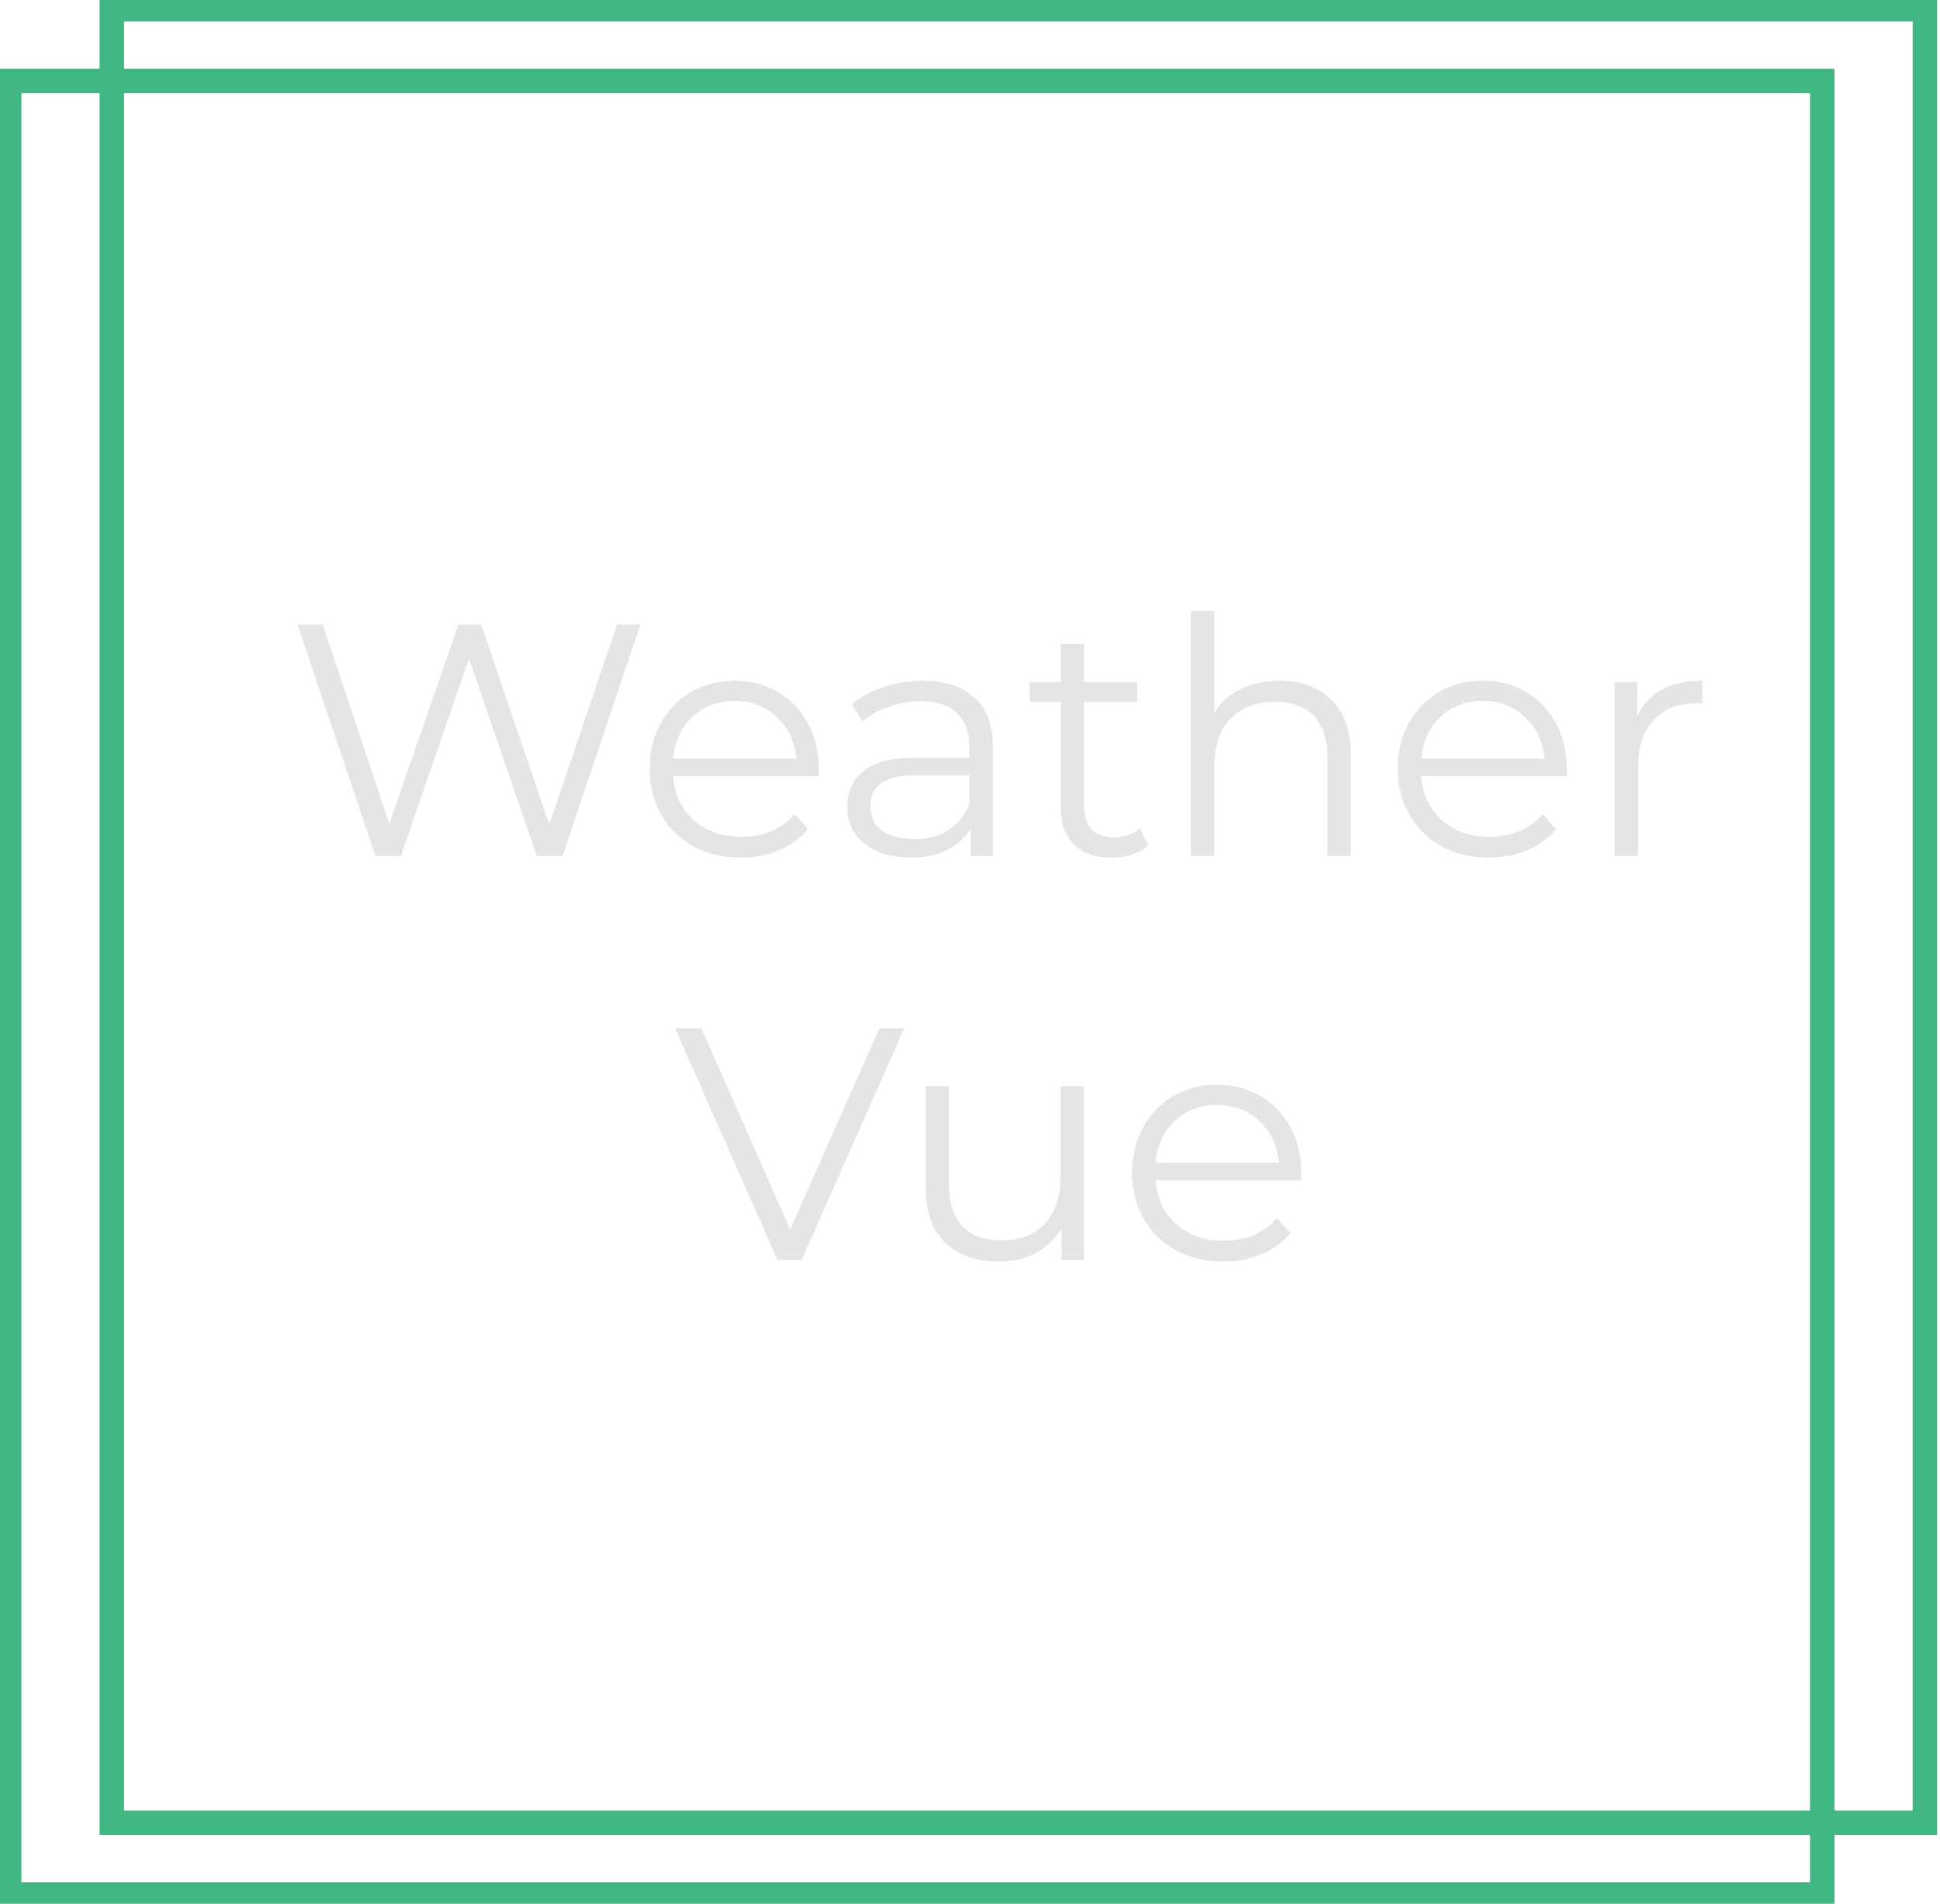 <svg width="317" height="311" viewBox="0 0 317 311" fill="none" xmlns="http://www.w3.org/2000/svg">
<rect x="1.5" y="13.236" width="296.264" height="296.264" stroke="#41B883" stroke-width="4"/>
<rect x="18.265" y="1.5" width="296.264" height="296.264" stroke="#41B883" stroke-width="4"/>
<g filter="url(#filter0_d)">
<path d="M104.66 98.028L91.916 135.827H87.704L76.634 103.589L65.51 135.827H61.352L48.608 98.028H52.712L63.62 130.535L74.906 98.028H78.632L89.756 130.697L100.826 98.028H104.66ZM133.746 122.813H109.986C110.202 125.765 111.336 128.159 113.388 129.995C115.44 131.795 118.032 132.695 121.164 132.695C122.928 132.695 124.548 132.389 126.024 131.777C127.5 131.129 128.778 130.193 129.858 128.969L132.018 131.453C130.758 132.965 129.174 134.117 127.266 134.909C125.394 135.701 123.324 136.097 121.056 136.097C118.14 136.097 115.548 135.485 113.28 134.261C111.048 133.001 109.302 131.273 108.042 129.077C106.782 126.881 106.152 124.397 106.152 121.625C106.152 118.853 106.746 116.369 107.934 114.173C109.158 111.977 110.814 110.267 112.902 109.043C115.026 107.819 117.402 107.207 120.03 107.207C122.658 107.207 125.016 107.819 127.104 109.043C129.192 110.267 130.83 111.977 132.018 114.173C133.206 116.333 133.8 118.817 133.8 121.625L133.746 122.813ZM120.03 110.501C117.294 110.501 114.99 111.383 113.118 113.147C111.282 114.875 110.238 117.143 109.986 119.951H130.128C129.876 117.143 128.814 114.875 126.942 113.147C125.106 111.383 122.802 110.501 120.03 110.501ZM150.749 107.207C154.457 107.207 157.301 108.143 159.281 110.015C161.261 111.851 162.251 114.587 162.251 118.223V135.827H158.579V131.399C157.715 132.875 156.437 134.027 154.745 134.855C153.089 135.683 151.109 136.097 148.805 136.097C145.637 136.097 143.117 135.341 141.245 133.829C139.373 132.317 138.437 130.319 138.437 127.835C138.437 125.423 139.301 123.479 141.029 122.003C142.793 120.527 145.583 119.789 149.399 119.789H158.417V118.061C158.417 115.613 157.733 113.759 156.365 112.499C154.997 111.203 152.999 110.555 150.371 110.555C148.571 110.555 146.843 110.861 145.187 111.473C143.531 112.049 142.109 112.859 140.921 113.903L139.193 111.041C140.633 109.817 142.361 108.881 144.377 108.233C146.393 107.549 148.517 107.207 150.749 107.207ZM149.399 133.073C151.559 133.073 153.413 132.587 154.961 131.615C156.509 130.607 157.661 129.167 158.417 127.295V122.651H149.507C144.647 122.651 142.217 124.343 142.217 127.727C142.217 129.383 142.847 130.697 144.107 131.669C145.367 132.605 147.131 133.073 149.399 133.073ZM187.623 134.099C186.903 134.747 186.003 135.251 184.923 135.611C183.879 135.935 182.781 136.097 181.629 136.097C178.965 136.097 176.913 135.377 175.473 133.937C174.033 132.497 173.313 130.463 173.313 127.835V110.663H168.237V107.423H173.313V101.213H177.147V107.423H185.787V110.663H177.147V127.619C177.147 129.311 177.561 130.607 178.389 131.507C179.253 132.371 180.477 132.803 182.061 132.803C182.853 132.803 183.609 132.677 184.329 132.425C185.085 132.173 185.733 131.813 186.273 131.345L187.623 134.099ZM209.074 107.207C212.638 107.207 215.464 108.251 217.552 110.339C219.676 112.391 220.738 115.397 220.738 119.357V135.827H216.904V119.735C216.904 116.783 216.166 114.533 214.69 112.985C213.214 111.437 211.108 110.663 208.372 110.663C205.312 110.663 202.882 111.581 201.082 113.417C199.318 115.217 198.436 117.719 198.436 120.923V135.827H194.602V95.76H198.436V112.391C199.48 110.735 200.92 109.457 202.756 108.557C204.592 107.657 206.698 107.207 209.074 107.207ZM255.985 122.813H232.225C232.441 125.765 233.575 128.159 235.627 129.995C237.679 131.795 240.271 132.695 243.403 132.695C245.167 132.695 246.787 132.389 248.263 131.777C249.739 131.129 251.017 130.193 252.097 128.969L254.257 131.453C252.997 132.965 251.413 134.117 249.505 134.909C247.633 135.701 245.563 136.097 243.295 136.097C240.379 136.097 237.787 135.485 235.519 134.261C233.287 133.001 231.541 131.273 230.281 129.077C229.021 126.881 228.391 124.397 228.391 121.625C228.391 118.853 228.985 116.369 230.173 114.173C231.397 111.977 233.053 110.267 235.141 109.043C237.265 107.819 239.641 107.207 242.269 107.207C244.897 107.207 247.255 107.819 249.343 109.043C251.431 110.267 253.069 111.977 254.257 114.173C255.445 116.333 256.039 118.817 256.039 121.625L255.985 122.813ZM242.269 110.501C239.533 110.501 237.229 111.383 235.357 113.147C233.521 114.875 232.477 117.143 232.225 119.951H252.367C252.115 117.143 251.053 114.875 249.181 113.147C247.345 111.383 245.041 110.501 242.269 110.501ZM267.514 112.985C268.414 111.077 269.746 109.637 271.51 108.665C273.31 107.693 275.524 107.207 278.152 107.207V110.933L277.234 110.879C274.246 110.879 271.906 111.797 270.214 113.633C268.522 115.469 267.676 118.043 267.676 121.355V135.827H263.842V107.423H267.514V112.985ZM147.739 164.027L130.999 201.827H127.057L110.317 164.027H114.637L129.109 196.859L143.689 164.027H147.739ZM177.114 173.423V201.827H173.442V196.643C172.434 198.371 171.048 199.721 169.284 200.693C167.52 201.629 165.504 202.097 163.236 202.097C159.528 202.097 156.594 201.071 154.434 199.019C152.31 196.931 151.248 193.889 151.248 189.893V173.423H155.082V189.515C155.082 192.503 155.82 194.771 157.296 196.319C158.772 197.867 160.878 198.641 163.614 198.641C166.602 198.641 168.96 197.741 170.688 195.941C172.416 194.105 173.28 191.567 173.28 188.327V173.423H177.114ZM212.584 188.813H188.824C189.04 191.765 190.174 194.159 192.226 195.995C194.278 197.795 196.87 198.695 200.002 198.695C201.766 198.695 203.386 198.389 204.862 197.777C206.338 197.129 207.616 196.193 208.696 194.969L210.856 197.453C209.596 198.965 208.012 200.117 206.104 200.909C204.232 201.701 202.162 202.097 199.894 202.097C196.978 202.097 194.386 201.485 192.118 200.261C189.886 199.001 188.14 197.273 186.88 195.077C185.62 192.881 184.99 190.397 184.99 187.625C184.99 184.853 185.584 182.369 186.772 180.173C187.996 177.977 189.652 176.267 191.74 175.043C193.864 173.819 196.24 173.207 198.868 173.207C201.496 173.207 203.854 173.819 205.942 175.043C208.03 176.267 209.668 177.977 210.856 180.173C212.044 182.333 212.638 184.817 212.638 187.625L212.584 188.813ZM198.868 176.501C196.132 176.501 193.828 177.383 191.956 179.147C190.12 180.875 189.076 183.143 188.824 185.951H208.966C208.714 183.143 207.652 180.875 205.78 179.147C203.944 177.383 201.64 176.501 198.868 176.501Z" fill="#E5E5E5"/>
</g>
<defs>
<filter id="filter0_d" x="38.608" y="89.76" width="249.545" height="126.338" filterUnits="userSpaceOnUse" color-interpolation-filters="sRGB">
<feFlood flood-opacity="0" result="BackgroundImageFix"/>
<feColorMatrix in="SourceAlpha" type="matrix" values="0 0 0 0 0 0 0 0 0 0 0 0 0 0 0 0 0 0 127 0"/>
<feOffset dy="4"/>
<feGaussianBlur stdDeviation="5"/>
<feColorMatrix type="matrix" values="0 0 0 0 0 0 0 0 0 0 0 0 0 0 0 0 0 0 0.25 0"/>
<feBlend mode="normal" in2="BackgroundImageFix" result="effect1_dropShadow"/>
<feBlend mode="normal" in="SourceGraphic" in2="effect1_dropShadow" result="shape"/>
</filter>
</defs>
</svg>
